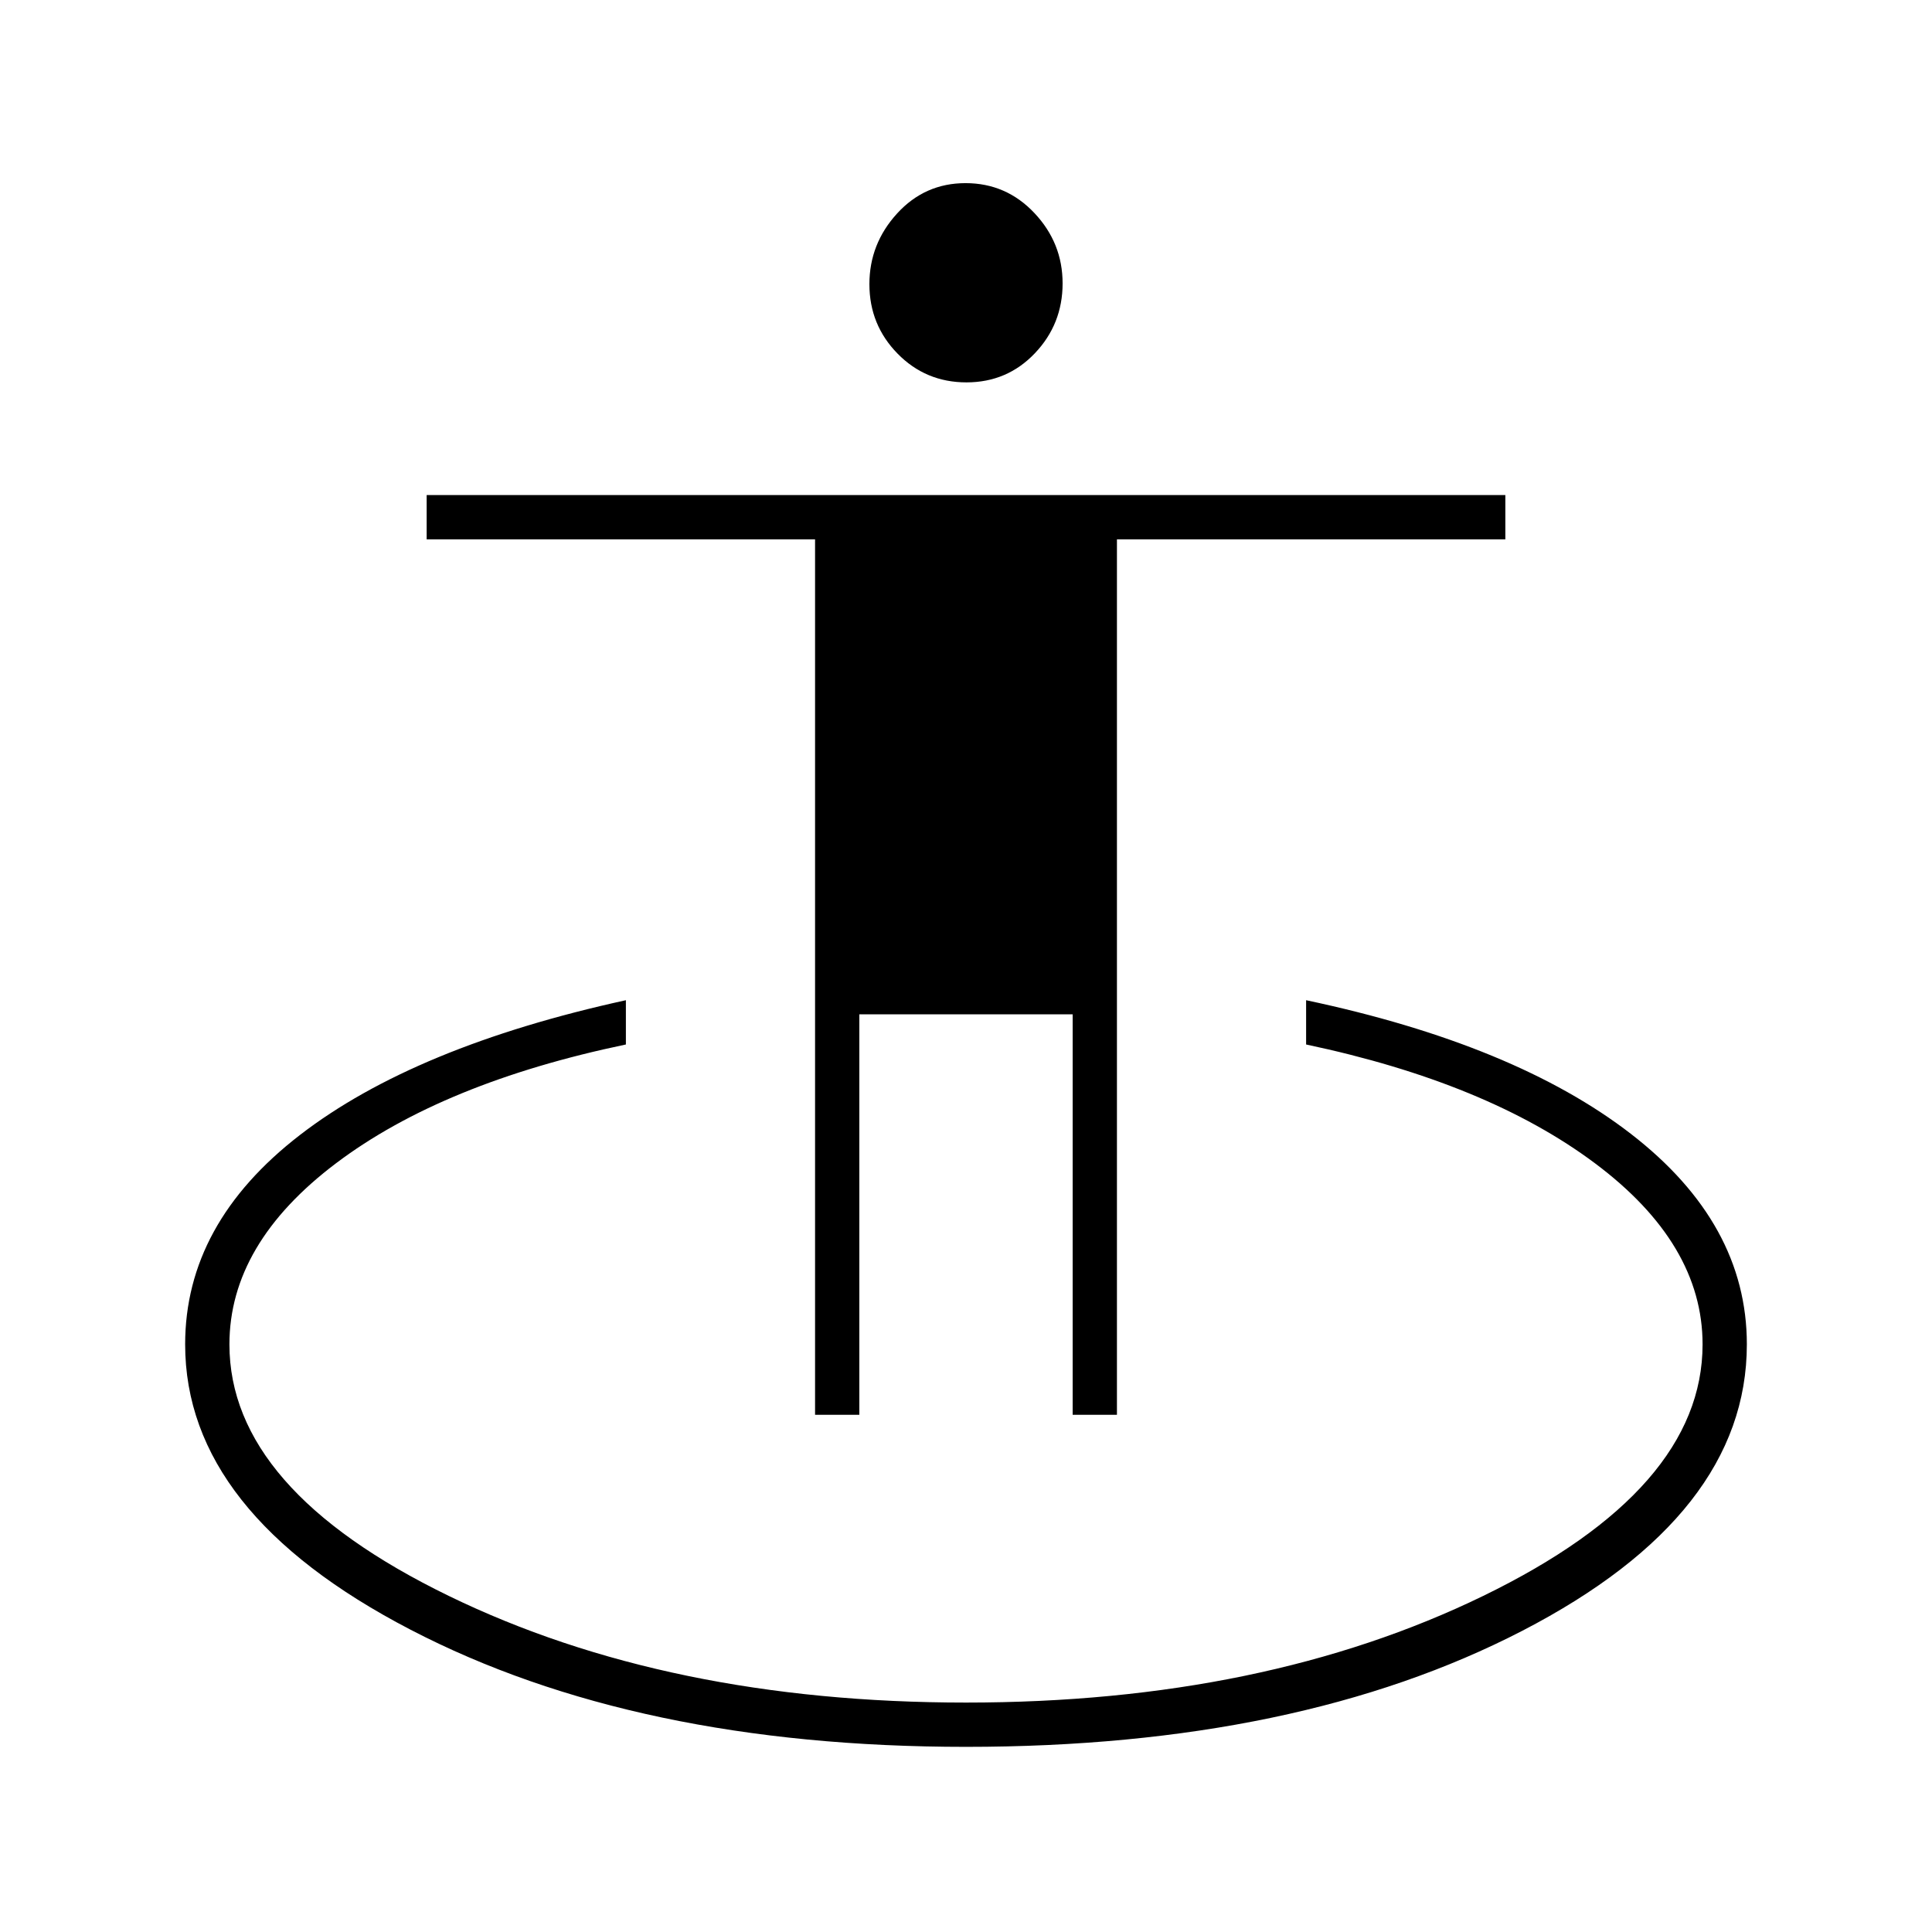 <svg xmlns="http://www.w3.org/2000/svg" height="48px" viewBox="0 -960 960 960" width="48px" fill="#000000"><path d="M480-92q-164 0-276-58.21Q92-208.41 92-292q0-60 57-104t162-67v22q-91 19-144 59t-53 90q0 72 109 125t257 53q148 0 257-53t109-125q0-50-53.5-90T649-441v-22q104 22 161.5 66.5T868-292q0 84.59-111.5 142.29Q645-92 480-92Zm-75-165v-435H212v-22h536v22H555v435h-22v-199H427v199h-22Zm75.23-513Q460-770 446-784.28q-14-14.28-14-34.52 0-20.06 13.77-35.13 13.77-15.07 34-15.07T514-854.13q14 14.86 14 34.93 0 20.24-13.77 34.72t-34 14.48Z"/></svg>